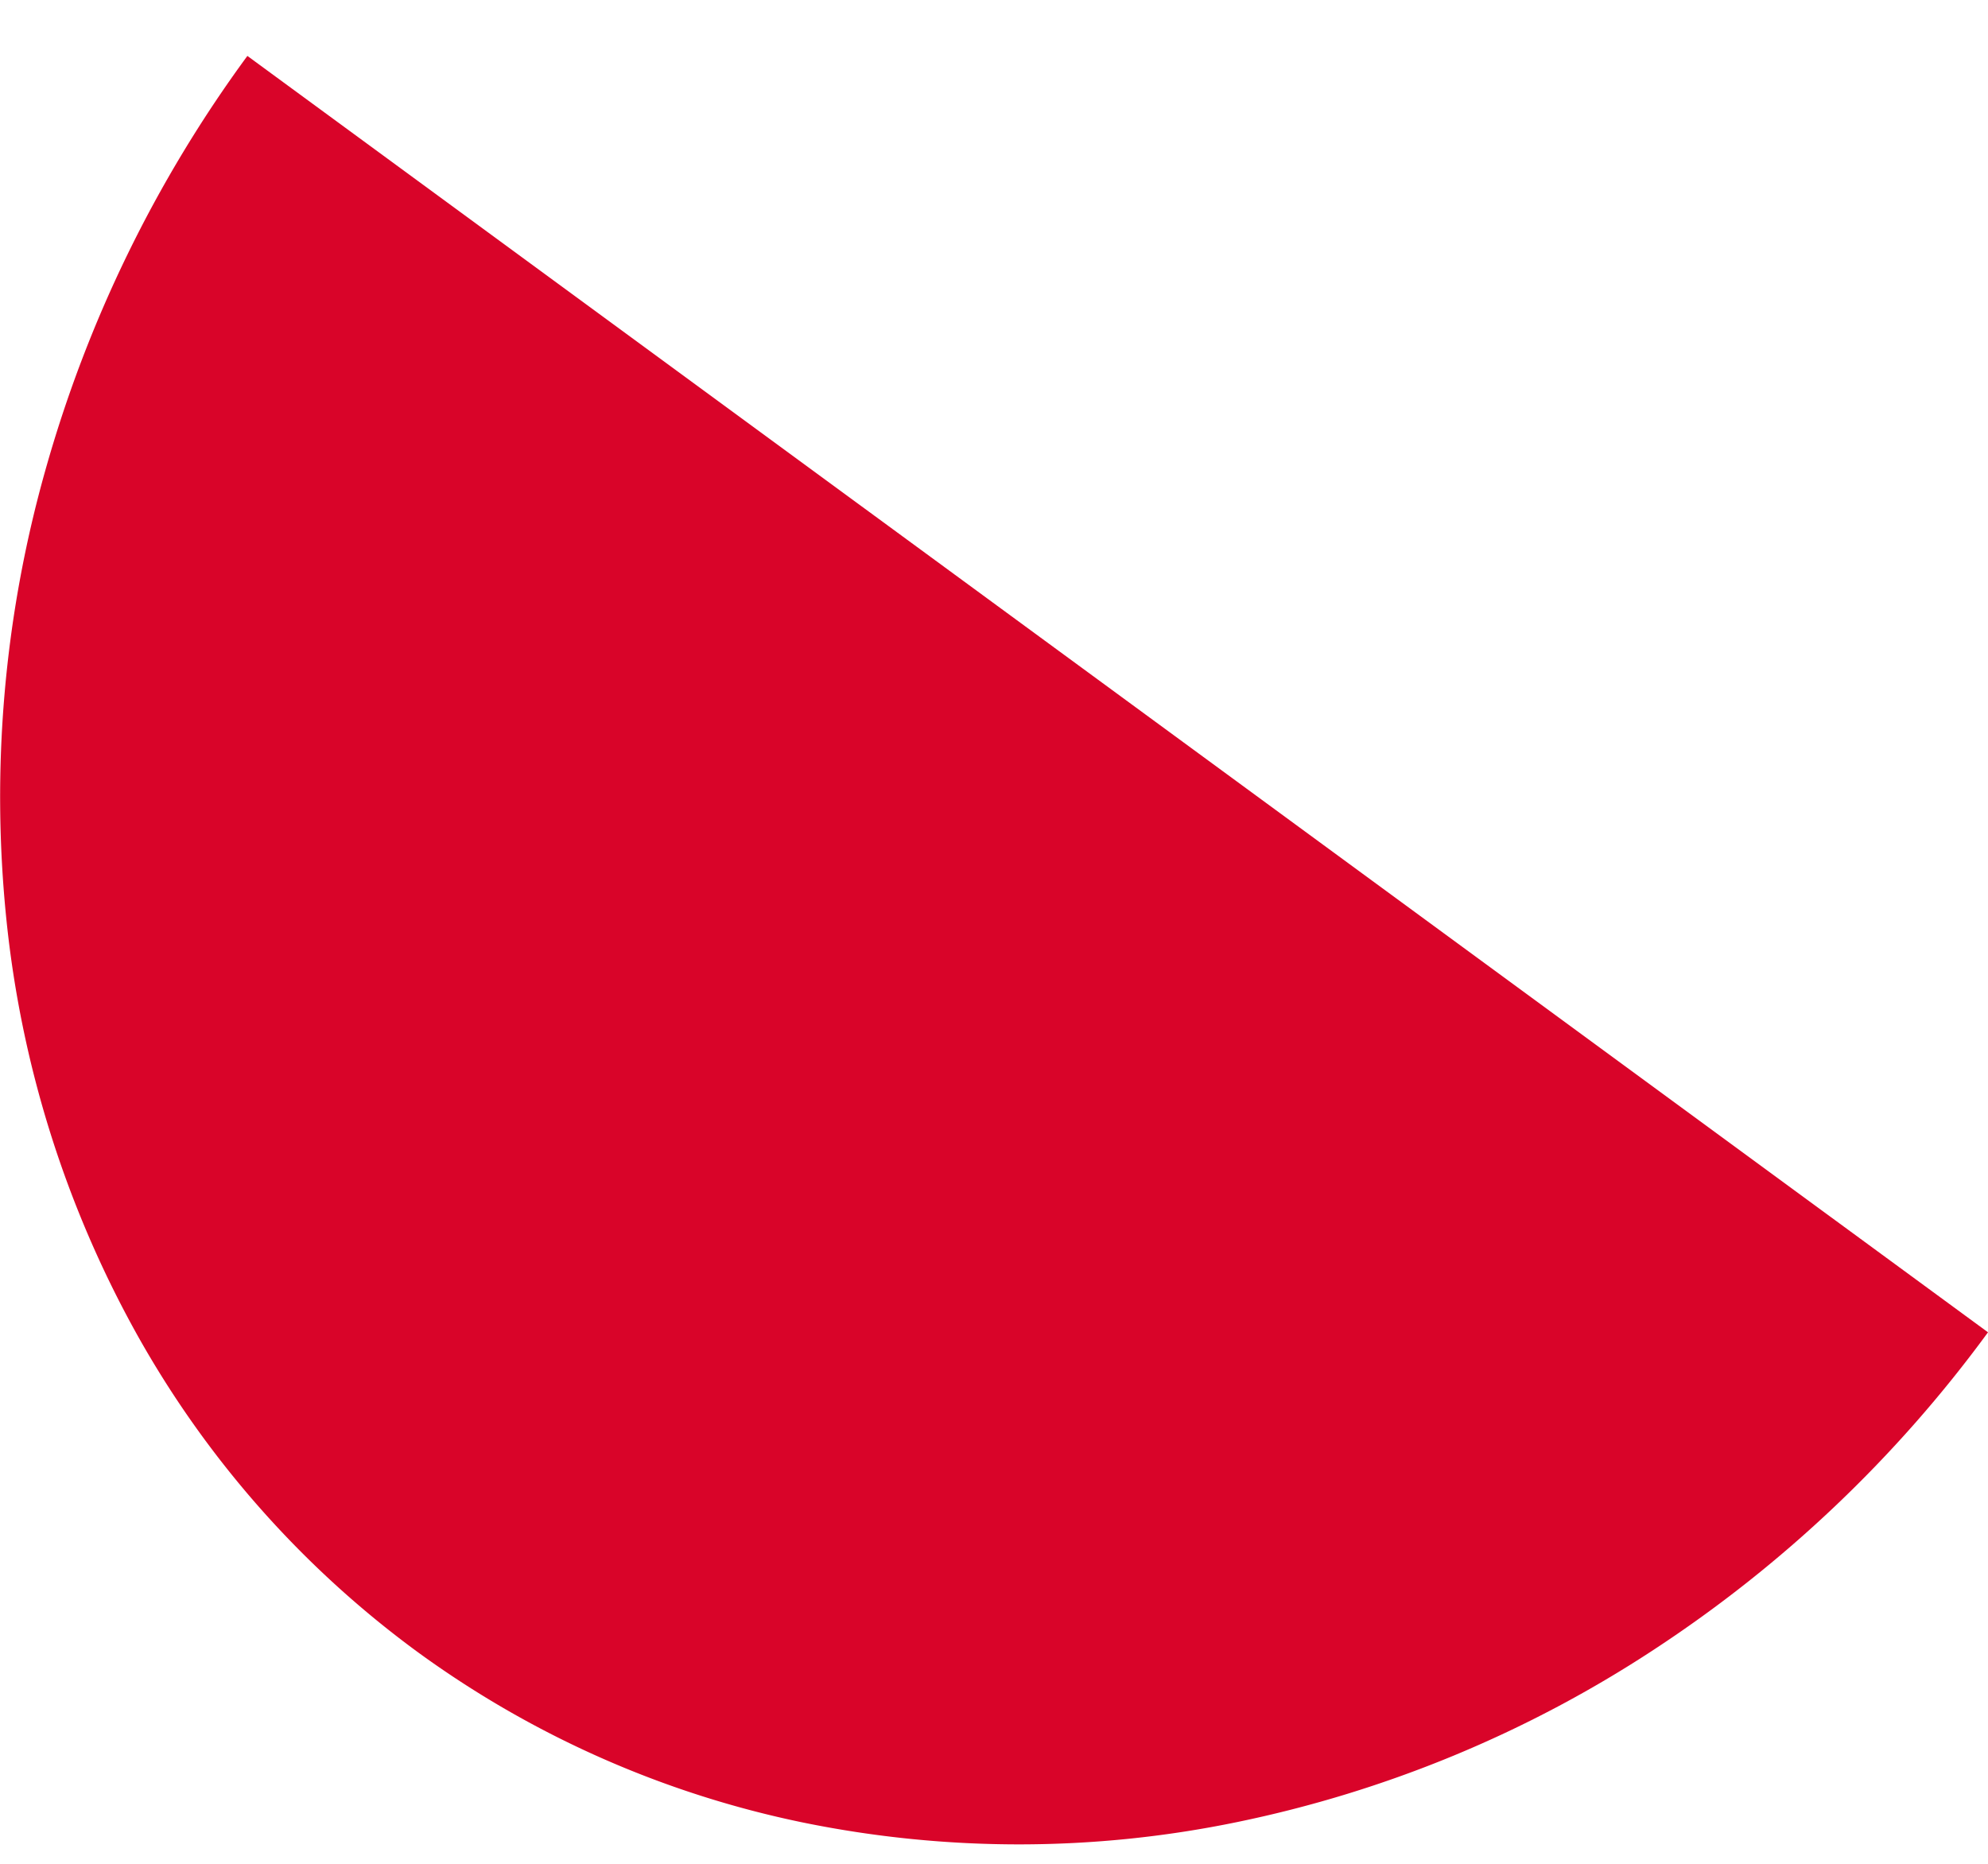 <svg xmlns="http://www.w3.org/2000/svg" width="32" height="30" fill="none"><g clip-path="url(#a)"><path fill="#D90429" d="M32 21.445a20.75 20.75 0 0 1-5.386 5.113 19.315 19.315 0 0 1-6.699 2.77 17.352 17.352 0 0 1-6.992.007 16.015 16.015 0 0 1-6.22-2.758 16.024 16.024 0 0 1-4.502-5.104 17.37 17.37 0 0 1-2.098-6.672 19.355 19.355 0 0 1 .625-7.224A20.76 20.76 0 0 1 3.982.9L32 21.445z"/></g><defs><clipPath id="a"><path fill="#fff" d="M0 .9h32v28.788H0z"/></clipPath></defs></svg>